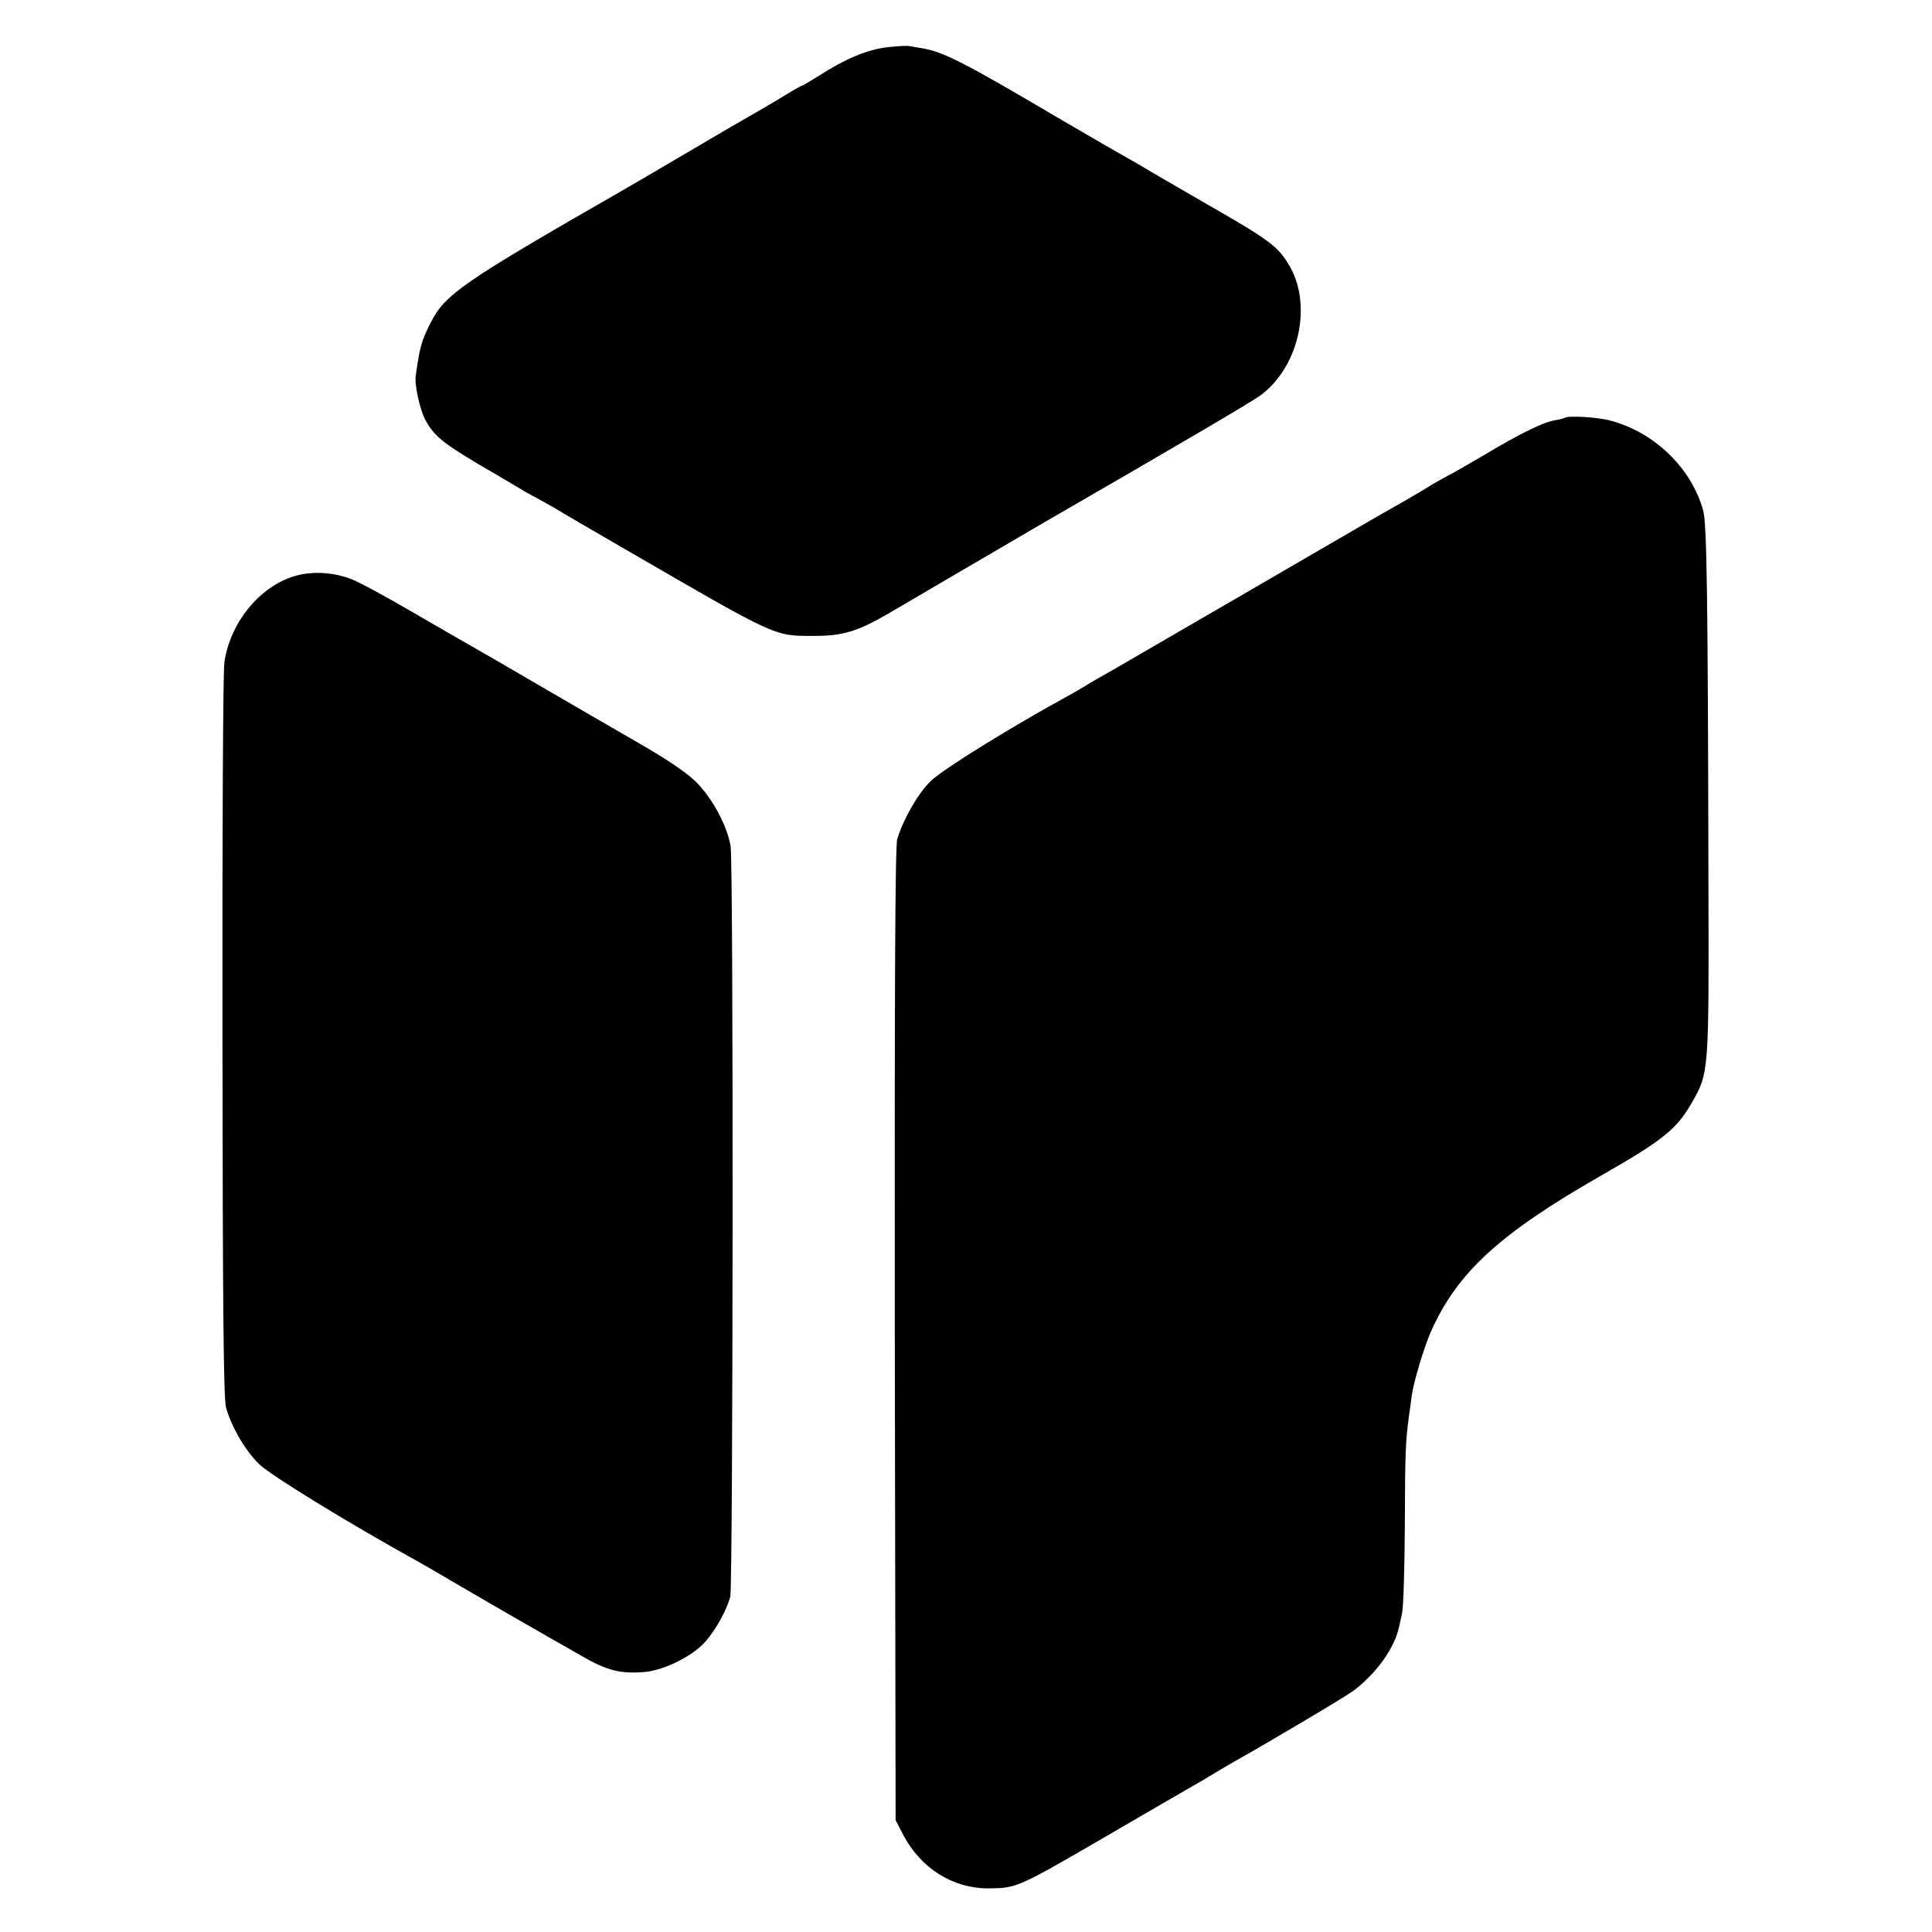 <?xml version="1.0" standalone="no"?>
<!DOCTYPE svg PUBLIC "-//W3C//DTD SVG 20010904//EN"
 "http://www.w3.org/TR/2001/REC-SVG-20010904/DTD/svg10.dtd">
<svg version="1.0" xmlns="http://www.w3.org/2000/svg"
 width="700pt" height="700pt" viewBox="0 0 700 700"
 preserveAspectRatio="xMidYMid meet">
<g transform="translate(0,700) scale(0.1,-0.1)"
fill="#000000" stroke="none">
<path d="M3216 6829 c-72 -8 -152 -41 -253 -106 -29 -18 -54 -33 -56 -33 -3 0
-35 -18 -72 -41 -37 -22 -84 -50 -104 -61 -20 -11 -128 -74 -240 -140 -112
-66 -221 -130 -241 -141 -578 -332 -637 -373 -690 -477 -33 -64 -40 -91 -54
-194 -4 -32 15 -118 34 -155 30 -58 63 -85 192 -162 68 -39 143 -84 168 -99
25 -14 52 -29 60 -33 8 -4 31 -17 50 -28 19 -12 134 -79 255 -149 552 -320
539 -314 680 -314 108 -1 163 16 279 84 45 26 160 94 256 150 96 56 218 127
270 158 511 295 791 459 819 481 142 107 188 336 97 478 -39 62 -71 86 -291
212 -115 67 -217 125 -225 131 -8 5 -78 45 -155 89 -77 45 -151 88 -165 96
-342 202 -417 240 -495 251 -16 3 -34 6 -40 7 -5 2 -41 0 -79 -4z"/>
<path d="M5669 5486 c-2 -2 -19 -6 -37 -9 -41 -7 -127 -49 -257 -127 -55 -32
-113 -66 -130 -74 -16 -9 -48 -26 -70 -40 -22 -14 -67 -40 -100 -59 -96 -54
-108 -62 -565 -327 -239 -139 -455 -264 -479 -278 -25 -14 -68 -38 -95 -55
-28 -17 -60 -35 -71 -41 -210 -115 -453 -266 -494 -307 -46 -46 -96 -133 -120
-208 -8 -24 -10 -554 -9 -1795 l3 -1761 28 -54 c64 -121 180 -193 307 -193
105 1 104 1 430 190 146 85 285 166 310 180 25 14 61 35 80 47 19 12 55 33 80
47 128 72 399 233 425 253 52 39 102 96 130 146 26 48 29 58 45 134 5 22 9
164 10 315 1 267 2 304 15 400 4 25 8 58 10 73 7 51 44 174 69 231 95 215 249
356 616 566 226 129 275 169 330 265 62 109 62 106 60 810 -2 1046 -6 1285
-19 1335 -42 153 -176 284 -336 326 -46 13 -156 19 -166 10z"/>
<path d="M1093 4919 c-136 -26 -258 -164 -280 -319 -5 -30 -8 -640 -7 -1355 1
-1001 4 -1310 13 -1345 20 -70 68 -154 120 -205 40 -39 314 -208 581 -356 19
-11 50 -28 68 -39 28 -17 307 -179 397 -230 17 -9 70 -40 119 -68 95 -55 143
-67 231 -60 69 6 170 55 217 106 39 42 83 121 94 168 10 44 12 2662 1 2719
-13 74 -64 169 -122 229 -35 35 -102 81 -206 141 -85 49 -246 142 -359 208
-113 66 -225 131 -250 145 -25 14 -124 71 -220 127 -96 56 -195 109 -220 118
-55 21 -121 27 -177 16z"/>
</g>
</svg>
